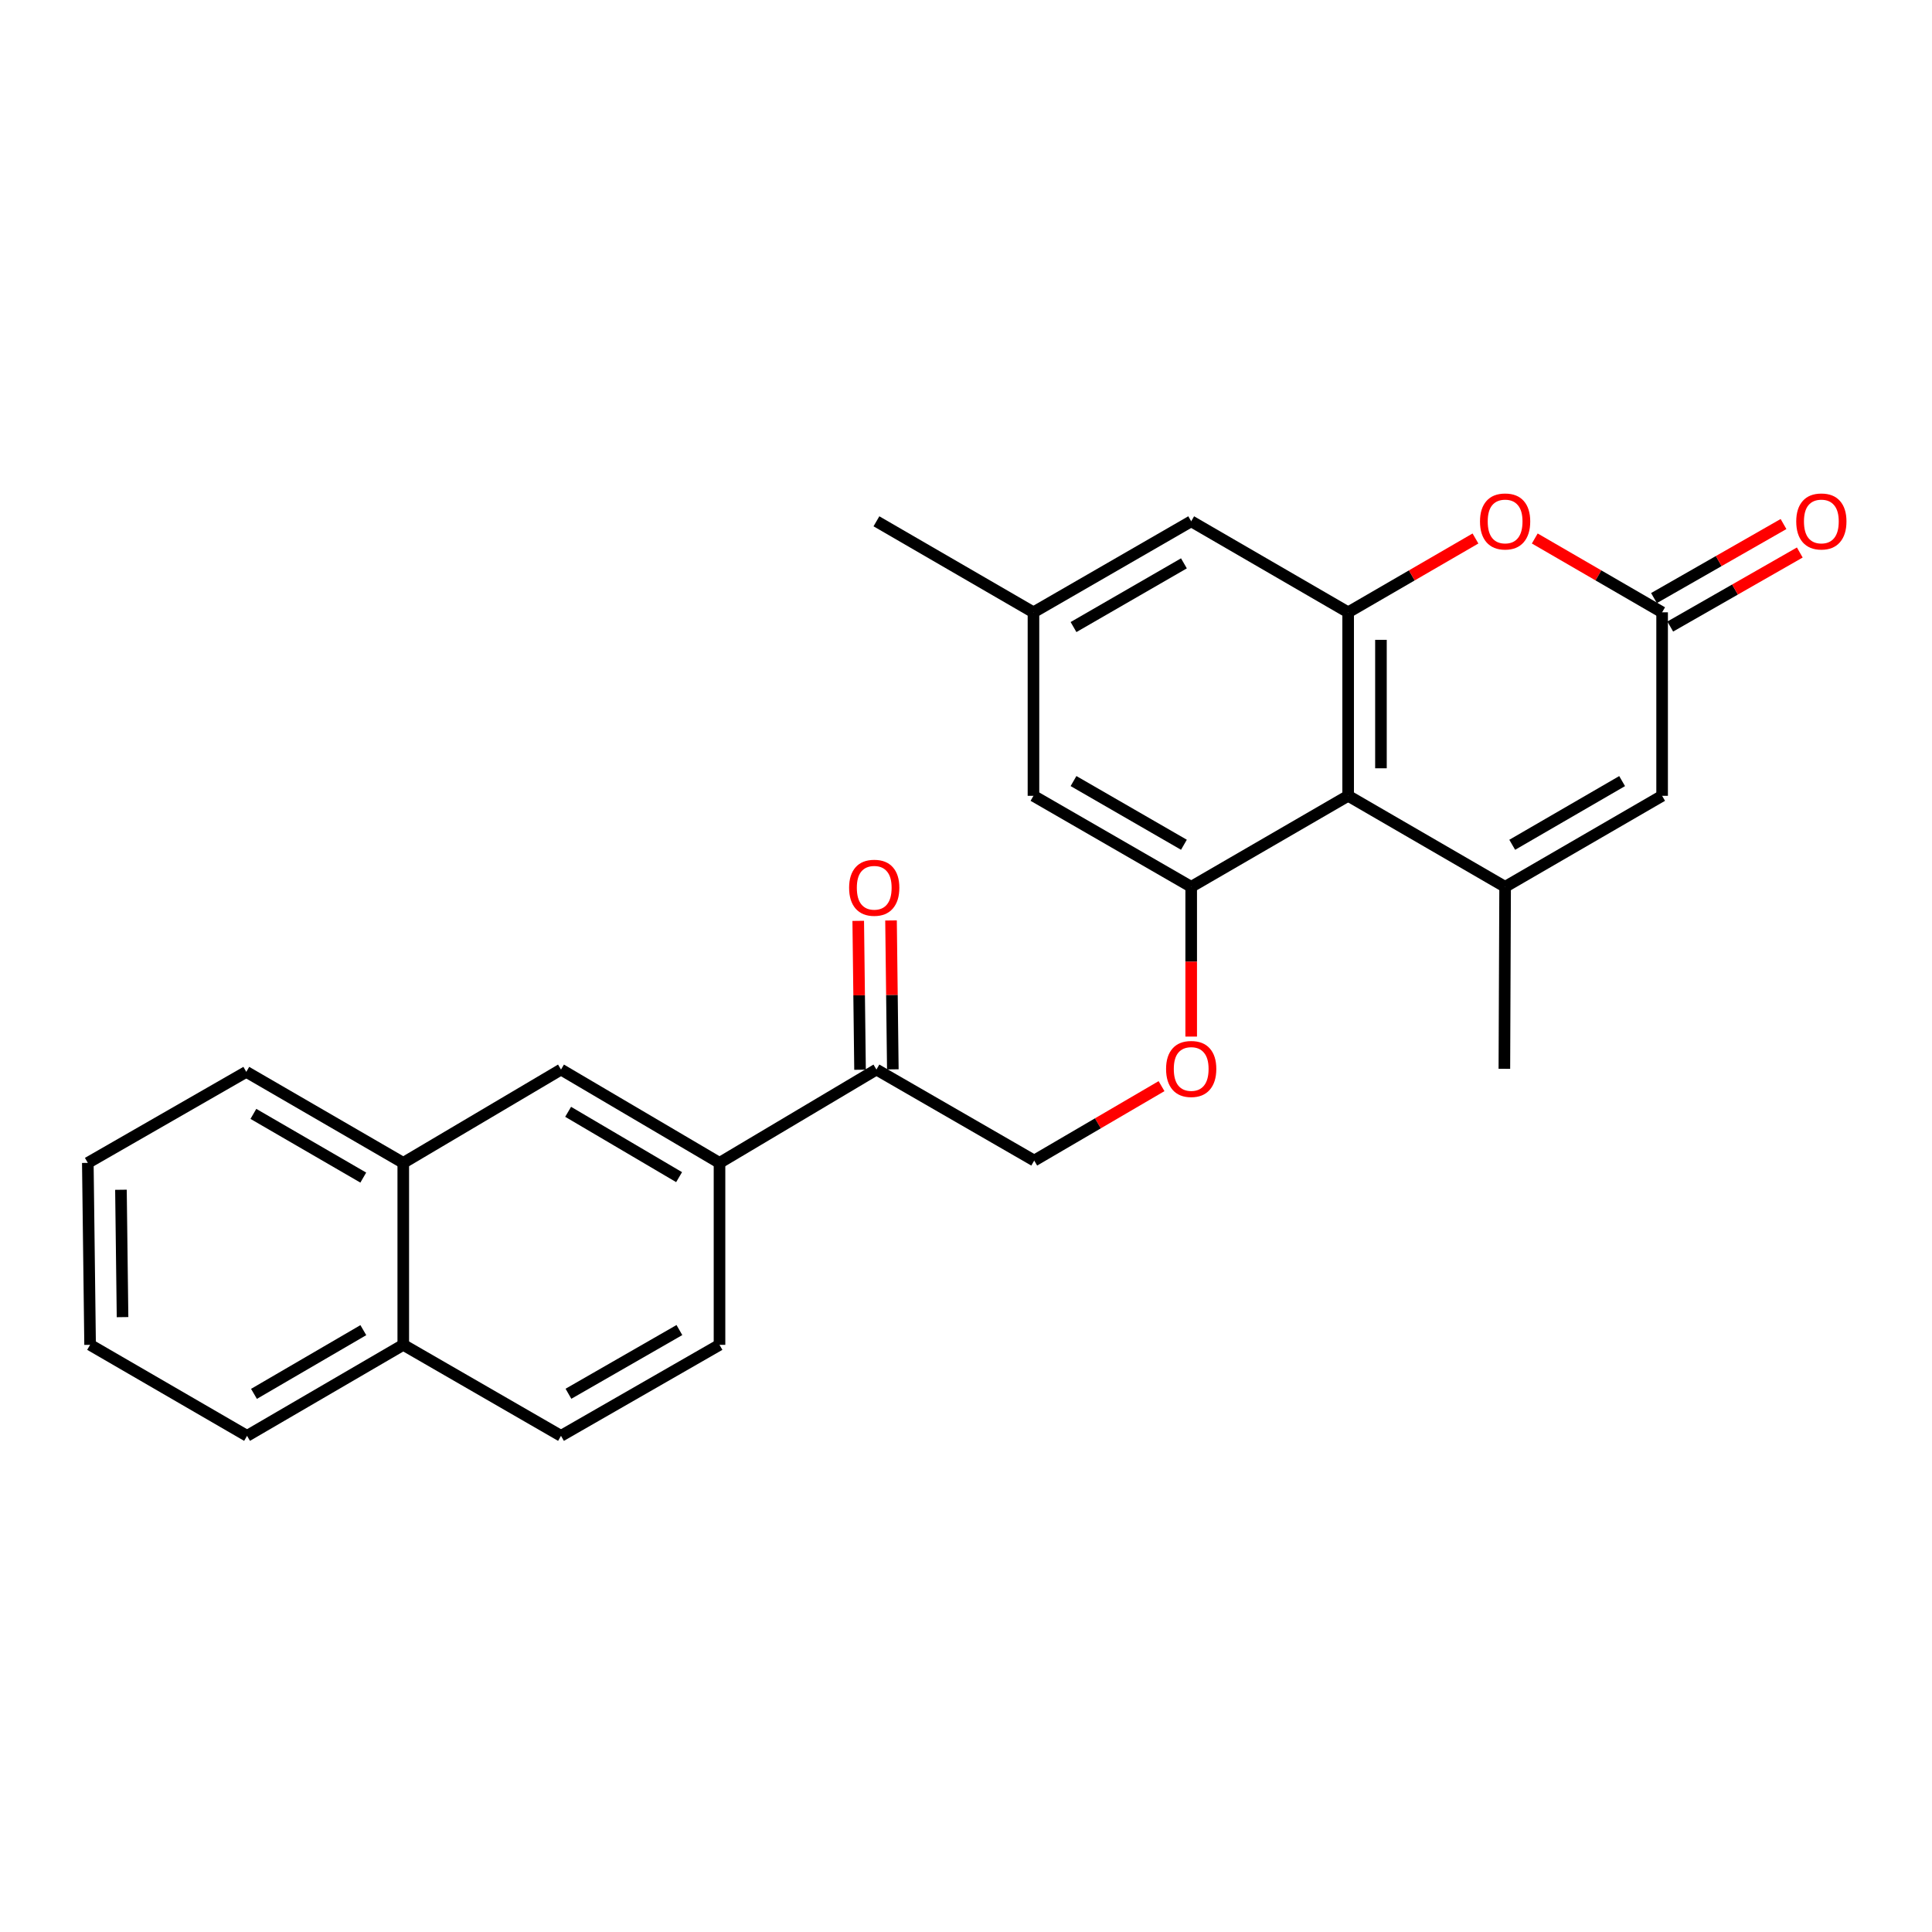 <?xml version='1.0' encoding='iso-8859-1'?>
<svg version='1.1' baseProfile='full'
              xmlns='http://www.w3.org/2000/svg'
                      xmlns:rdkit='http://www.rdkit.org/xml'
                      xmlns:xlink='http://www.w3.org/1999/xlink'
                  xml:space='preserve'
width='1000px' height='1000px' viewBox='0 0 1000 1000'>
<!-- END OF HEADER -->
<rect style='opacity:1.0;fill:#FFFFFF;stroke:none' width='1000' height='1000' x='0' y='0'> </rect>
<path class='bond-0' d='M 779.046,459.013 L 697.803,411.913' style='fill:none;fill-rule:evenodd;stroke:#000000;stroke-width:6px;stroke-linecap:butt;stroke-linejoin:miter;stroke-opacity:1' />
<path class='bond-5' d='M 779.046,459.013 L 860.308,411.913' style='fill:none;fill-rule:evenodd;stroke:#000000;stroke-width:6px;stroke-linecap:butt;stroke-linejoin:miter;stroke-opacity:1' />
<path class='bond-5' d='M 782.724,437.263 L 839.607,404.294' style='fill:none;fill-rule:evenodd;stroke:#000000;stroke-width:6px;stroke-linecap:butt;stroke-linejoin:miter;stroke-opacity:1' />
<path class='bond-20' d='M 779.046,459.013 L 778.659,553.211' style='fill:none;fill-rule:evenodd;stroke:#000000;stroke-width:6px;stroke-linecap:butt;stroke-linejoin:miter;stroke-opacity:1' />
<path class='bond-1' d='M 697.803,411.913 L 697.803,316.932' style='fill:none;fill-rule:evenodd;stroke:#000000;stroke-width:6px;stroke-linecap:butt;stroke-linejoin:miter;stroke-opacity:1' />
<path class='bond-1' d='M 714.776,397.666 L 714.776,331.179' style='fill:none;fill-rule:evenodd;stroke:#000000;stroke-width:6px;stroke-linecap:butt;stroke-linejoin:miter;stroke-opacity:1' />
<path class='bond-2' d='M 697.803,411.913 L 616.56,459.013' style='fill:none;fill-rule:evenodd;stroke:#000000;stroke-width:6px;stroke-linecap:butt;stroke-linejoin:miter;stroke-opacity:1' />
<path class='bond-10' d='M 697.803,316.932 L 616.56,269.823' style='fill:none;fill-rule:evenodd;stroke:#000000;stroke-width:6px;stroke-linecap:butt;stroke-linejoin:miter;stroke-opacity:1' />
<path class='bond-26' d='M 697.803,316.932 L 730.75,297.827' style='fill:none;fill-rule:evenodd;stroke:#000000;stroke-width:6px;stroke-linecap:butt;stroke-linejoin:miter;stroke-opacity:1' />
<path class='bond-26' d='M 730.75,297.827 L 763.698,278.722' style='fill:none;fill-rule:evenodd;stroke:#FF0000;stroke-width:6px;stroke-linecap:butt;stroke-linejoin:miter;stroke-opacity:1' />
<path class='bond-7' d='M 616.56,459.013 L 616.56,497.774' style='fill:none;fill-rule:evenodd;stroke:#000000;stroke-width:6px;stroke-linecap:butt;stroke-linejoin:miter;stroke-opacity:1' />
<path class='bond-7' d='M 616.56,497.774 L 616.56,536.536' style='fill:none;fill-rule:evenodd;stroke:#FF0000;stroke-width:6px;stroke-linecap:butt;stroke-linejoin:miter;stroke-opacity:1' />
<path class='bond-11' d='M 616.56,459.013 L 534.921,411.913' style='fill:none;fill-rule:evenodd;stroke:#000000;stroke-width:6px;stroke-linecap:butt;stroke-linejoin:miter;stroke-opacity:1' />
<path class='bond-11' d='M 612.796,437.246 L 555.648,404.276' style='fill:none;fill-rule:evenodd;stroke:#000000;stroke-width:6px;stroke-linecap:butt;stroke-linejoin:miter;stroke-opacity:1' />
<path class='bond-3' d='M 794.394,278.72 L 827.351,297.826' style='fill:none;fill-rule:evenodd;stroke:#FF0000;stroke-width:6px;stroke-linecap:butt;stroke-linejoin:miter;stroke-opacity:1' />
<path class='bond-3' d='M 827.351,297.826 L 860.308,316.932' style='fill:none;fill-rule:evenodd;stroke:#000000;stroke-width:6px;stroke-linecap:butt;stroke-linejoin:miter;stroke-opacity:1' />
<path class='bond-4' d='M 860.308,316.932 L 860.308,411.913' style='fill:none;fill-rule:evenodd;stroke:#000000;stroke-width:6px;stroke-linecap:butt;stroke-linejoin:miter;stroke-opacity:1' />
<path class='bond-13' d='M 864.519,324.299 L 898.043,305.138' style='fill:none;fill-rule:evenodd;stroke:#000000;stroke-width:6px;stroke-linecap:butt;stroke-linejoin:miter;stroke-opacity:1' />
<path class='bond-13' d='M 898.043,305.138 L 931.567,285.977' style='fill:none;fill-rule:evenodd;stroke:#FF0000;stroke-width:6px;stroke-linecap:butt;stroke-linejoin:miter;stroke-opacity:1' />
<path class='bond-13' d='M 856.096,309.564 L 889.621,290.403' style='fill:none;fill-rule:evenodd;stroke:#000000;stroke-width:6px;stroke-linecap:butt;stroke-linejoin:miter;stroke-opacity:1' />
<path class='bond-13' d='M 889.621,290.403 L 923.145,271.242' style='fill:none;fill-rule:evenodd;stroke:#FF0000;stroke-width:6px;stroke-linecap:butt;stroke-linejoin:miter;stroke-opacity:1' />
<path class='bond-6' d='M 372.416,601.904 L 453.64,553.598' style='fill:none;fill-rule:evenodd;stroke:#000000;stroke-width:6px;stroke-linecap:butt;stroke-linejoin:miter;stroke-opacity:1' />
<path class='bond-8' d='M 372.416,601.904 L 290.372,553.598' style='fill:none;fill-rule:evenodd;stroke:#000000;stroke-width:6px;stroke-linecap:butt;stroke-linejoin:miter;stroke-opacity:1' />
<path class='bond-8' d='M 351.498,609.284 L 294.067,575.47' style='fill:none;fill-rule:evenodd;stroke:#000000;stroke-width:6px;stroke-linecap:butt;stroke-linejoin:miter;stroke-opacity:1' />
<path class='bond-16' d='M 372.416,601.904 L 372.416,696.084' style='fill:none;fill-rule:evenodd;stroke:#000000;stroke-width:6px;stroke-linecap:butt;stroke-linejoin:miter;stroke-opacity:1' />
<path class='bond-14' d='M 601.207,562.186 L 568.257,581.446' style='fill:none;fill-rule:evenodd;stroke:#FF0000;stroke-width:6px;stroke-linecap:butt;stroke-linejoin:miter;stroke-opacity:1' />
<path class='bond-14' d='M 568.257,581.446 L 535.307,600.707' style='fill:none;fill-rule:evenodd;stroke:#000000;stroke-width:6px;stroke-linecap:butt;stroke-linejoin:miter;stroke-opacity:1' />
<path class='bond-12' d='M 290.372,553.598 L 208.733,601.904' style='fill:none;fill-rule:evenodd;stroke:#000000;stroke-width:6px;stroke-linecap:butt;stroke-linejoin:miter;stroke-opacity:1' />
<path class='bond-9' d='M 453.64,553.598 L 535.307,600.707' style='fill:none;fill-rule:evenodd;stroke:#000000;stroke-width:6px;stroke-linecap:butt;stroke-linejoin:miter;stroke-opacity:1' />
<path class='bond-17' d='M 462.126,553.495 L 461.659,514.963' style='fill:none;fill-rule:evenodd;stroke:#000000;stroke-width:6px;stroke-linecap:butt;stroke-linejoin:miter;stroke-opacity:1' />
<path class='bond-17' d='M 461.659,514.963 L 461.192,476.43' style='fill:none;fill-rule:evenodd;stroke:#FF0000;stroke-width:6px;stroke-linecap:butt;stroke-linejoin:miter;stroke-opacity:1' />
<path class='bond-17' d='M 445.154,553.701 L 444.688,515.168' style='fill:none;fill-rule:evenodd;stroke:#000000;stroke-width:6px;stroke-linecap:butt;stroke-linejoin:miter;stroke-opacity:1' />
<path class='bond-17' d='M 444.688,515.168 L 444.221,476.635' style='fill:none;fill-rule:evenodd;stroke:#FF0000;stroke-width:6px;stroke-linecap:butt;stroke-linejoin:miter;stroke-opacity:1' />
<path class='bond-27' d='M 616.56,269.823 L 534.921,316.932' style='fill:none;fill-rule:evenodd;stroke:#000000;stroke-width:6px;stroke-linecap:butt;stroke-linejoin:miter;stroke-opacity:1' />
<path class='bond-27' d='M 612.797,291.59 L 555.65,324.566' style='fill:none;fill-rule:evenodd;stroke:#000000;stroke-width:6px;stroke-linecap:butt;stroke-linejoin:miter;stroke-opacity:1' />
<path class='bond-15' d='M 534.921,411.913 L 534.921,316.932' style='fill:none;fill-rule:evenodd;stroke:#000000;stroke-width:6px;stroke-linecap:butt;stroke-linejoin:miter;stroke-opacity:1' />
<path class='bond-21' d='M 208.733,601.904 L 127.48,554.796' style='fill:none;fill-rule:evenodd;stroke:#000000;stroke-width:6px;stroke-linecap:butt;stroke-linejoin:miter;stroke-opacity:1' />
<path class='bond-21' d='M 188.032,609.521 L 131.155,576.545' style='fill:none;fill-rule:evenodd;stroke:#000000;stroke-width:6px;stroke-linecap:butt;stroke-linejoin:miter;stroke-opacity:1' />
<path class='bond-28' d='M 208.733,601.904 L 208.733,696.084' style='fill:none;fill-rule:evenodd;stroke:#000000;stroke-width:6px;stroke-linecap:butt;stroke-linejoin:miter;stroke-opacity:1' />
<path class='bond-22' d='M 534.921,316.932 L 453.64,269.823' style='fill:none;fill-rule:evenodd;stroke:#000000;stroke-width:6px;stroke-linecap:butt;stroke-linejoin:miter;stroke-opacity:1' />
<path class='bond-19' d='M 372.416,696.084 L 290.372,743.193' style='fill:none;fill-rule:evenodd;stroke:#000000;stroke-width:6px;stroke-linecap:butt;stroke-linejoin:miter;stroke-opacity:1' />
<path class='bond-19' d='M 351.658,688.432 L 294.227,721.408' style='fill:none;fill-rule:evenodd;stroke:#000000;stroke-width:6px;stroke-linecap:butt;stroke-linejoin:miter;stroke-opacity:1' />
<path class='bond-18' d='M 208.733,696.084 L 290.372,743.193' style='fill:none;fill-rule:evenodd;stroke:#000000;stroke-width:6px;stroke-linecap:butt;stroke-linejoin:miter;stroke-opacity:1' />
<path class='bond-23' d='M 208.733,696.084 L 127.876,743.193' style='fill:none;fill-rule:evenodd;stroke:#000000;stroke-width:6px;stroke-linecap:butt;stroke-linejoin:miter;stroke-opacity:1' />
<path class='bond-23' d='M 188.06,688.485 L 131.46,721.462' style='fill:none;fill-rule:evenodd;stroke:#000000;stroke-width:6px;stroke-linecap:butt;stroke-linejoin:miter;stroke-opacity:1' />
<path class='bond-24' d='M 127.48,554.796 L 45.455,601.904' style='fill:none;fill-rule:evenodd;stroke:#000000;stroke-width:6px;stroke-linecap:butt;stroke-linejoin:miter;stroke-opacity:1' />
<path class='bond-25' d='M 127.876,743.193 L 46.633,696.084' style='fill:none;fill-rule:evenodd;stroke:#000000;stroke-width:6px;stroke-linecap:butt;stroke-linejoin:miter;stroke-opacity:1' />
<path class='bond-29' d='M 45.455,601.904 L 46.633,696.084' style='fill:none;fill-rule:evenodd;stroke:#000000;stroke-width:6px;stroke-linecap:butt;stroke-linejoin:miter;stroke-opacity:1' />
<path class='bond-29' d='M 62.603,615.819 L 63.428,681.745' style='fill:none;fill-rule:evenodd;stroke:#000000;stroke-width:6px;stroke-linecap:butt;stroke-linejoin:miter;stroke-opacity:1' />
<path  class='atom-4' d='M 766.046 269.903
Q 766.046 263.103, 769.406 259.303
Q 772.766 255.503, 779.046 255.503
Q 785.326 255.503, 788.686 259.303
Q 792.046 263.103, 792.046 269.903
Q 792.046 276.783, 788.646 280.703
Q 785.246 284.583, 779.046 284.583
Q 772.806 284.583, 769.406 280.703
Q 766.046 276.823, 766.046 269.903
M 779.046 281.383
Q 783.366 281.383, 785.686 278.503
Q 788.046 275.583, 788.046 269.903
Q 788.046 264.343, 785.686 261.543
Q 783.366 258.703, 779.046 258.703
Q 774.726 258.703, 772.366 261.503
Q 770.046 264.303, 770.046 269.903
Q 770.046 275.623, 772.366 278.503
Q 774.726 281.383, 779.046 281.383
' fill='#FF0000'/>
<path  class='atom-8' d='M 603.56 553.291
Q 603.56 546.491, 606.92 542.691
Q 610.28 538.891, 616.56 538.891
Q 622.84 538.891, 626.2 542.691
Q 629.56 546.491, 629.56 553.291
Q 629.56 560.171, 626.16 564.091
Q 622.76 567.971, 616.56 567.971
Q 610.32 567.971, 606.92 564.091
Q 603.56 560.211, 603.56 553.291
M 616.56 564.771
Q 620.88 564.771, 623.2 561.891
Q 625.56 558.971, 625.56 553.291
Q 625.56 547.731, 623.2 544.931
Q 620.88 542.091, 616.56 542.091
Q 612.24 542.091, 609.88 544.891
Q 607.56 547.691, 607.56 553.291
Q 607.56 559.011, 609.88 561.891
Q 612.24 564.771, 616.56 564.771
' fill='#FF0000'/>
<path  class='atom-14' d='M 929.729 269.903
Q 929.729 263.103, 933.089 259.303
Q 936.449 255.503, 942.729 255.503
Q 949.009 255.503, 952.369 259.303
Q 955.729 263.103, 955.729 269.903
Q 955.729 276.783, 952.329 280.703
Q 948.929 284.583, 942.729 284.583
Q 936.489 284.583, 933.089 280.703
Q 929.729 276.823, 929.729 269.903
M 942.729 281.383
Q 947.049 281.383, 949.369 278.503
Q 951.729 275.583, 951.729 269.903
Q 951.729 264.343, 949.369 261.543
Q 947.049 258.703, 942.729 258.703
Q 938.409 258.703, 936.049 261.503
Q 933.729 264.303, 933.729 269.903
Q 933.729 275.623, 936.049 278.503
Q 938.409 281.383, 942.729 281.383
' fill='#FF0000'/>
<path  class='atom-18' d='M 439.499 459.498
Q 439.499 452.698, 442.859 448.898
Q 446.219 445.098, 452.499 445.098
Q 458.779 445.098, 462.139 448.898
Q 465.499 452.698, 465.499 459.498
Q 465.499 466.378, 462.099 470.298
Q 458.699 474.178, 452.499 474.178
Q 446.259 474.178, 442.859 470.298
Q 439.499 466.418, 439.499 459.498
M 452.499 470.978
Q 456.819 470.978, 459.139 468.098
Q 461.499 465.178, 461.499 459.498
Q 461.499 453.938, 459.139 451.138
Q 456.819 448.298, 452.499 448.298
Q 448.179 448.298, 445.819 451.098
Q 443.499 453.898, 443.499 459.498
Q 443.499 465.218, 445.819 468.098
Q 448.179 470.978, 452.499 470.978
' fill='#FF0000'/>
</svg>

